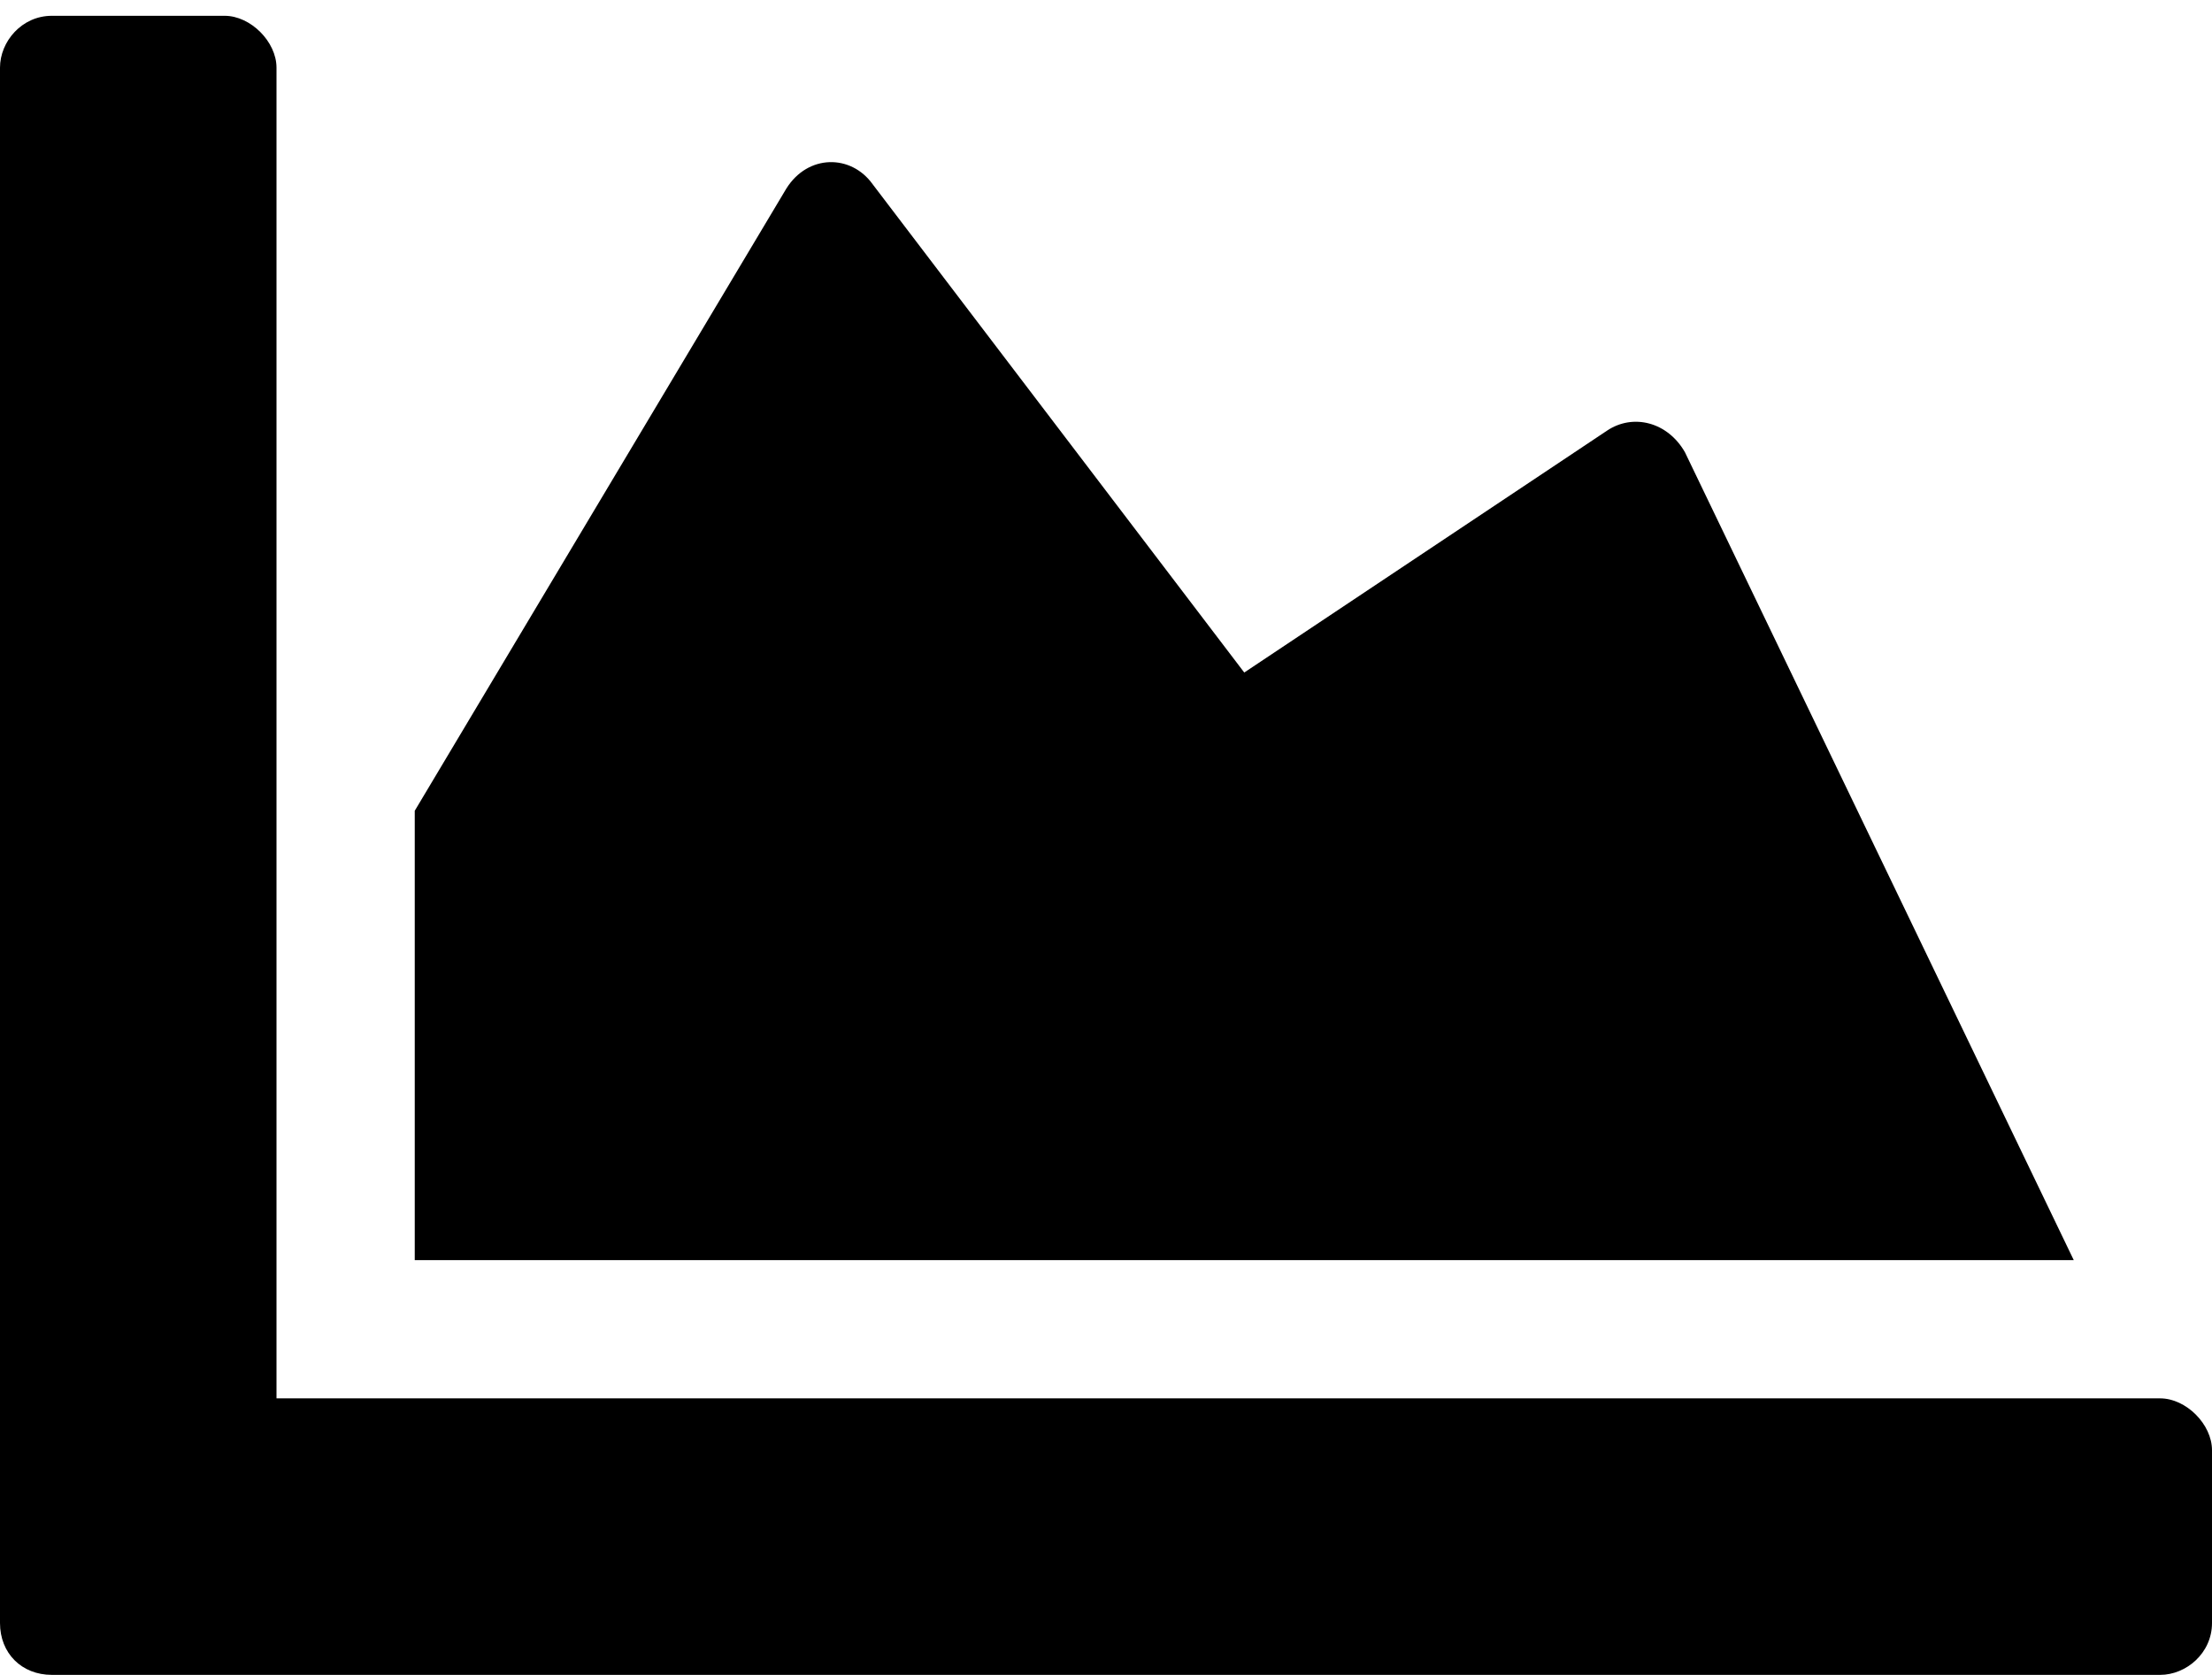 <svg xmlns="http://www.w3.org/2000/svg" width="70" height="53" viewBox="0 0 70 53" fill="#ab1a4d">
<path d="M68.359 44.25H8.75V2.141C8.75 1.32 7.93 0.5 7.109 0.5H1.641C0.684 0.5 0 1.32 0 2.141V51.359C0 52.316 0.684 53 1.641 53H68.359C69.18 53 70 52.316 70 51.359V45.891C70 45.07 69.18 44.25 68.359 44.25ZM50.859 13.625L39.375 21.281L27.617 5.832C26.934 4.875 25.566 4.875 24.883 5.969L13.125 25.656V39.875H65.625L53.32 14.309C52.773 13.352 51.68 13.078 50.859 13.625Z" fill="ab1a4d"></path>
</svg>